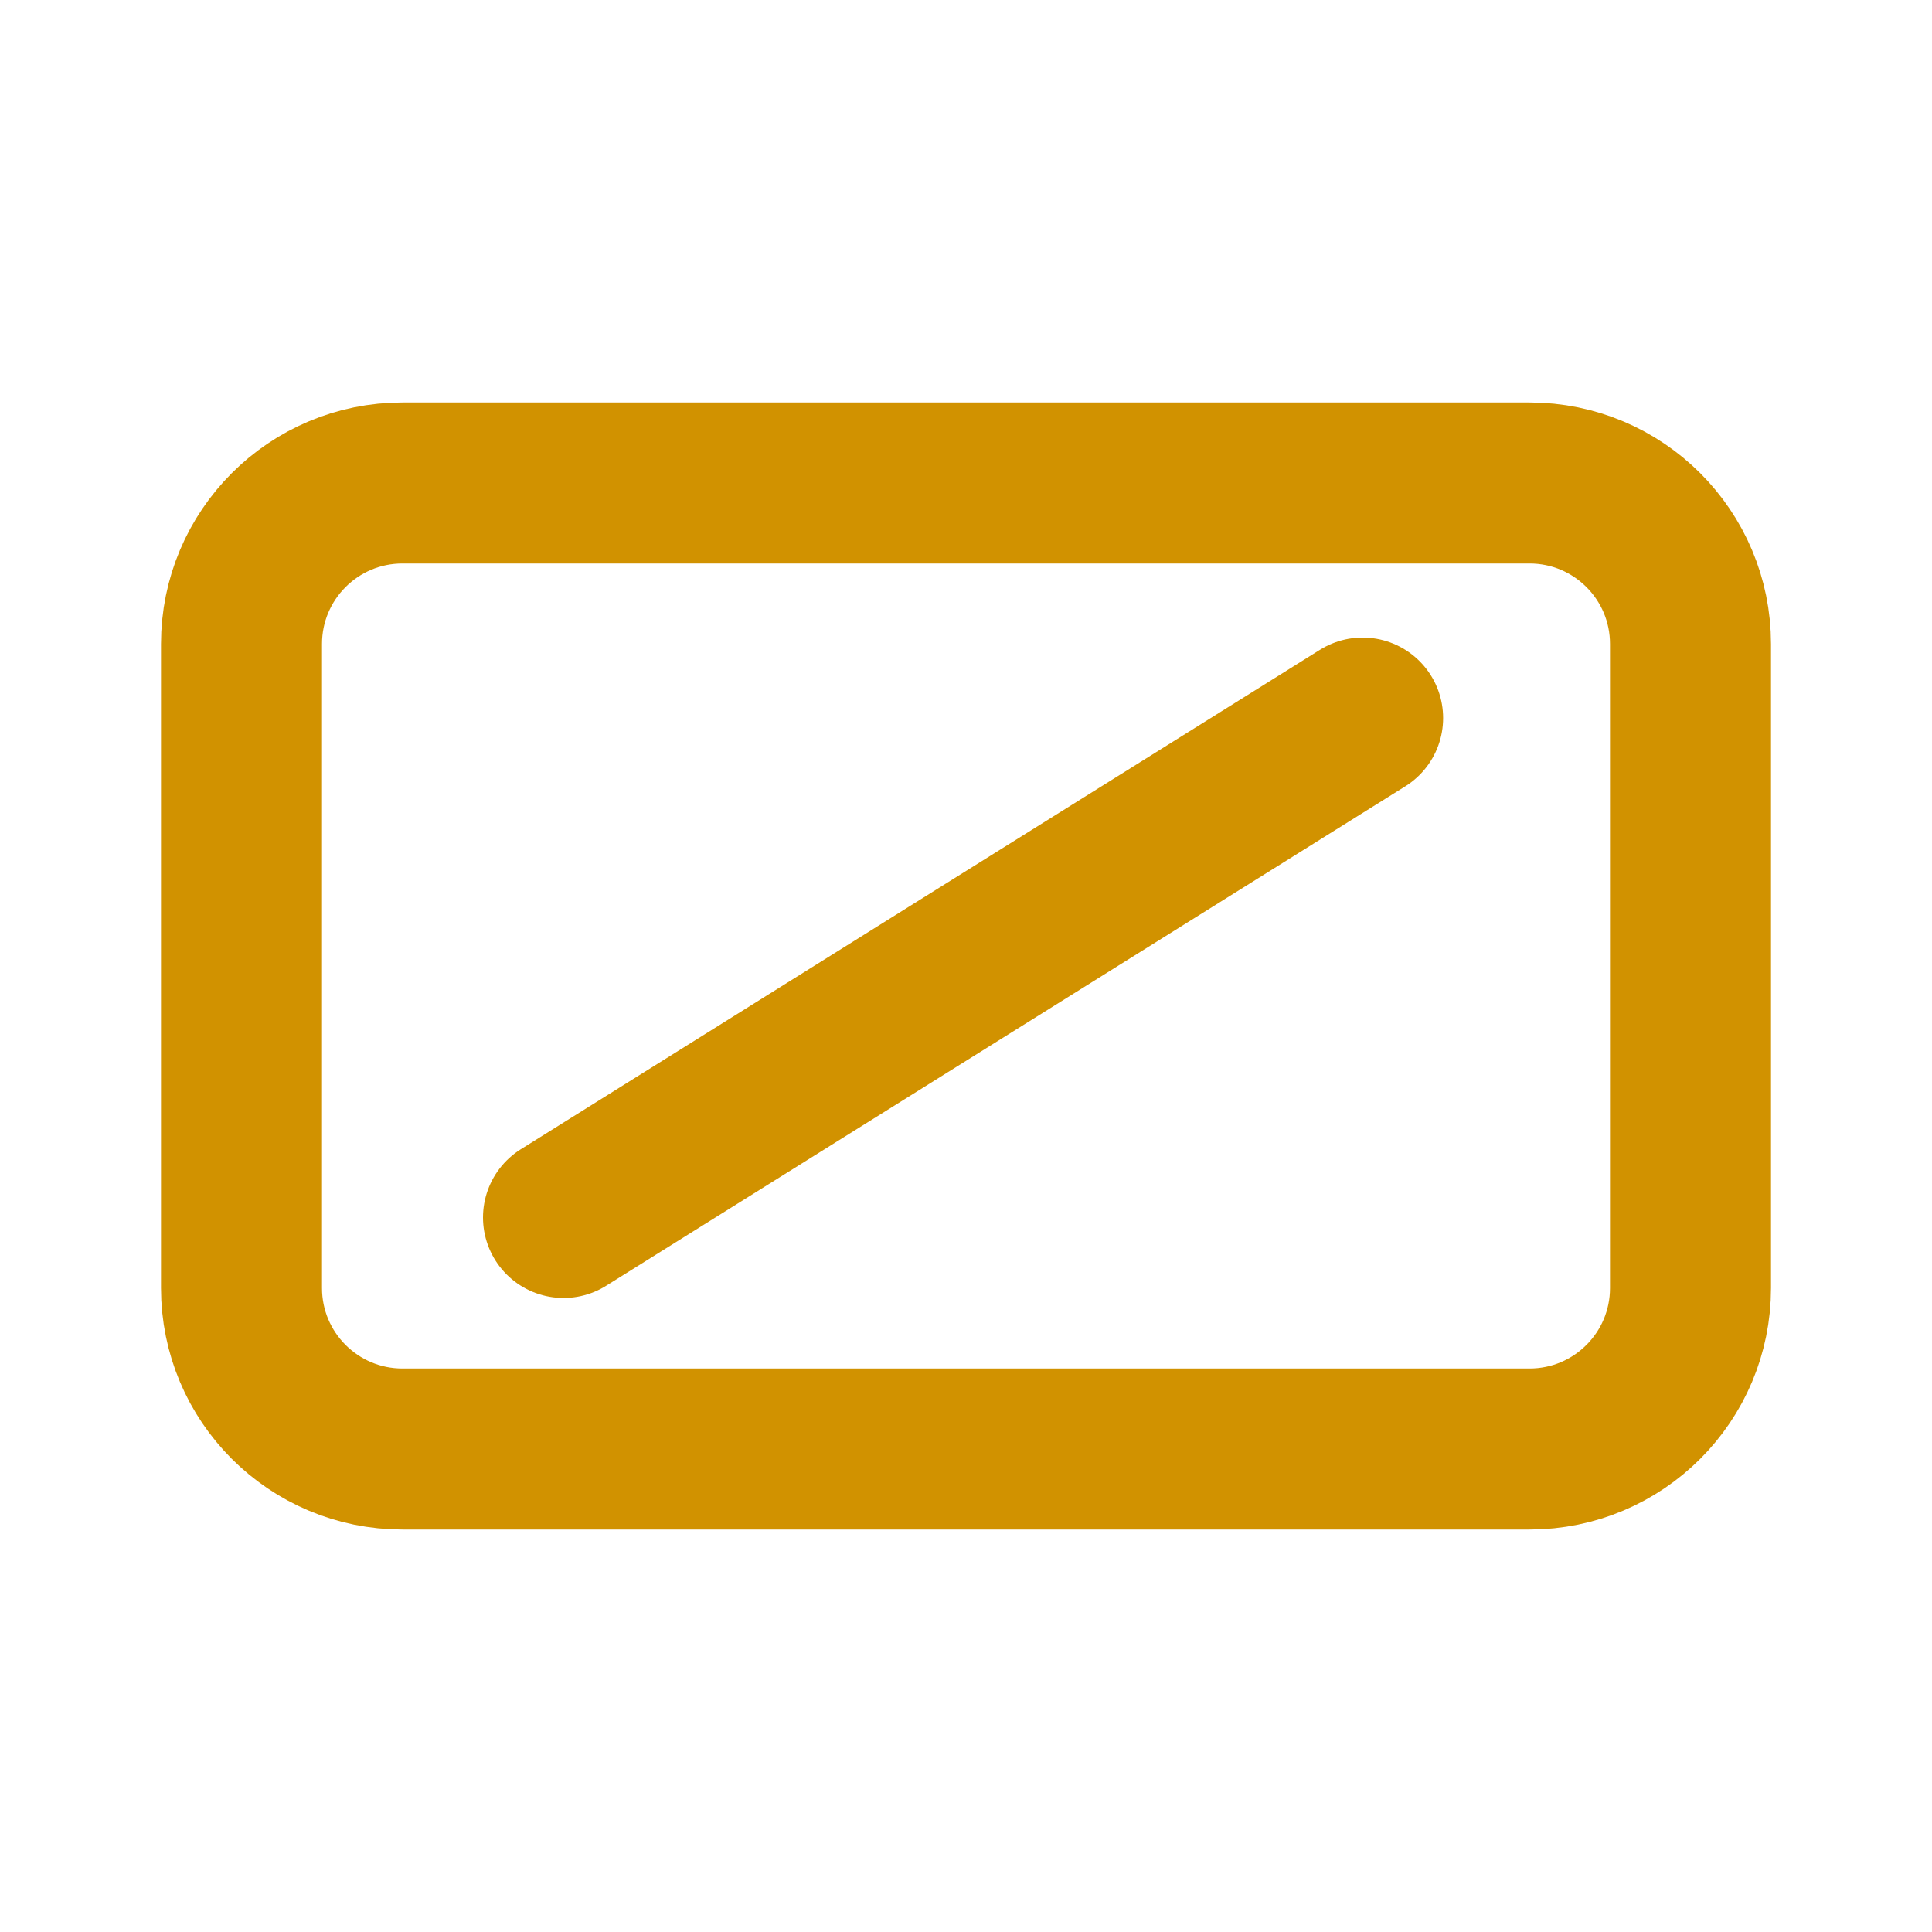 <?xml version="1.0" encoding="UTF-8"?> <svg xmlns="http://www.w3.org/2000/svg" width="24" height="24" viewBox="0 0 24 24" fill="none"><path d="M3 8C3 6.895 3.895 6 5 6H19C20.105 6 21 6.895 21 8V16C21 17.105 20.105 18 19 18H5C3.895 18 3 17.105 3 16V8Z" stroke="#d19200" stroke-width="2"></path><path d="M7 15.124L12 11.999L16.927 8.92" stroke="#d19200" stroke-width="2" stroke-linecap="round"></path></svg> 
